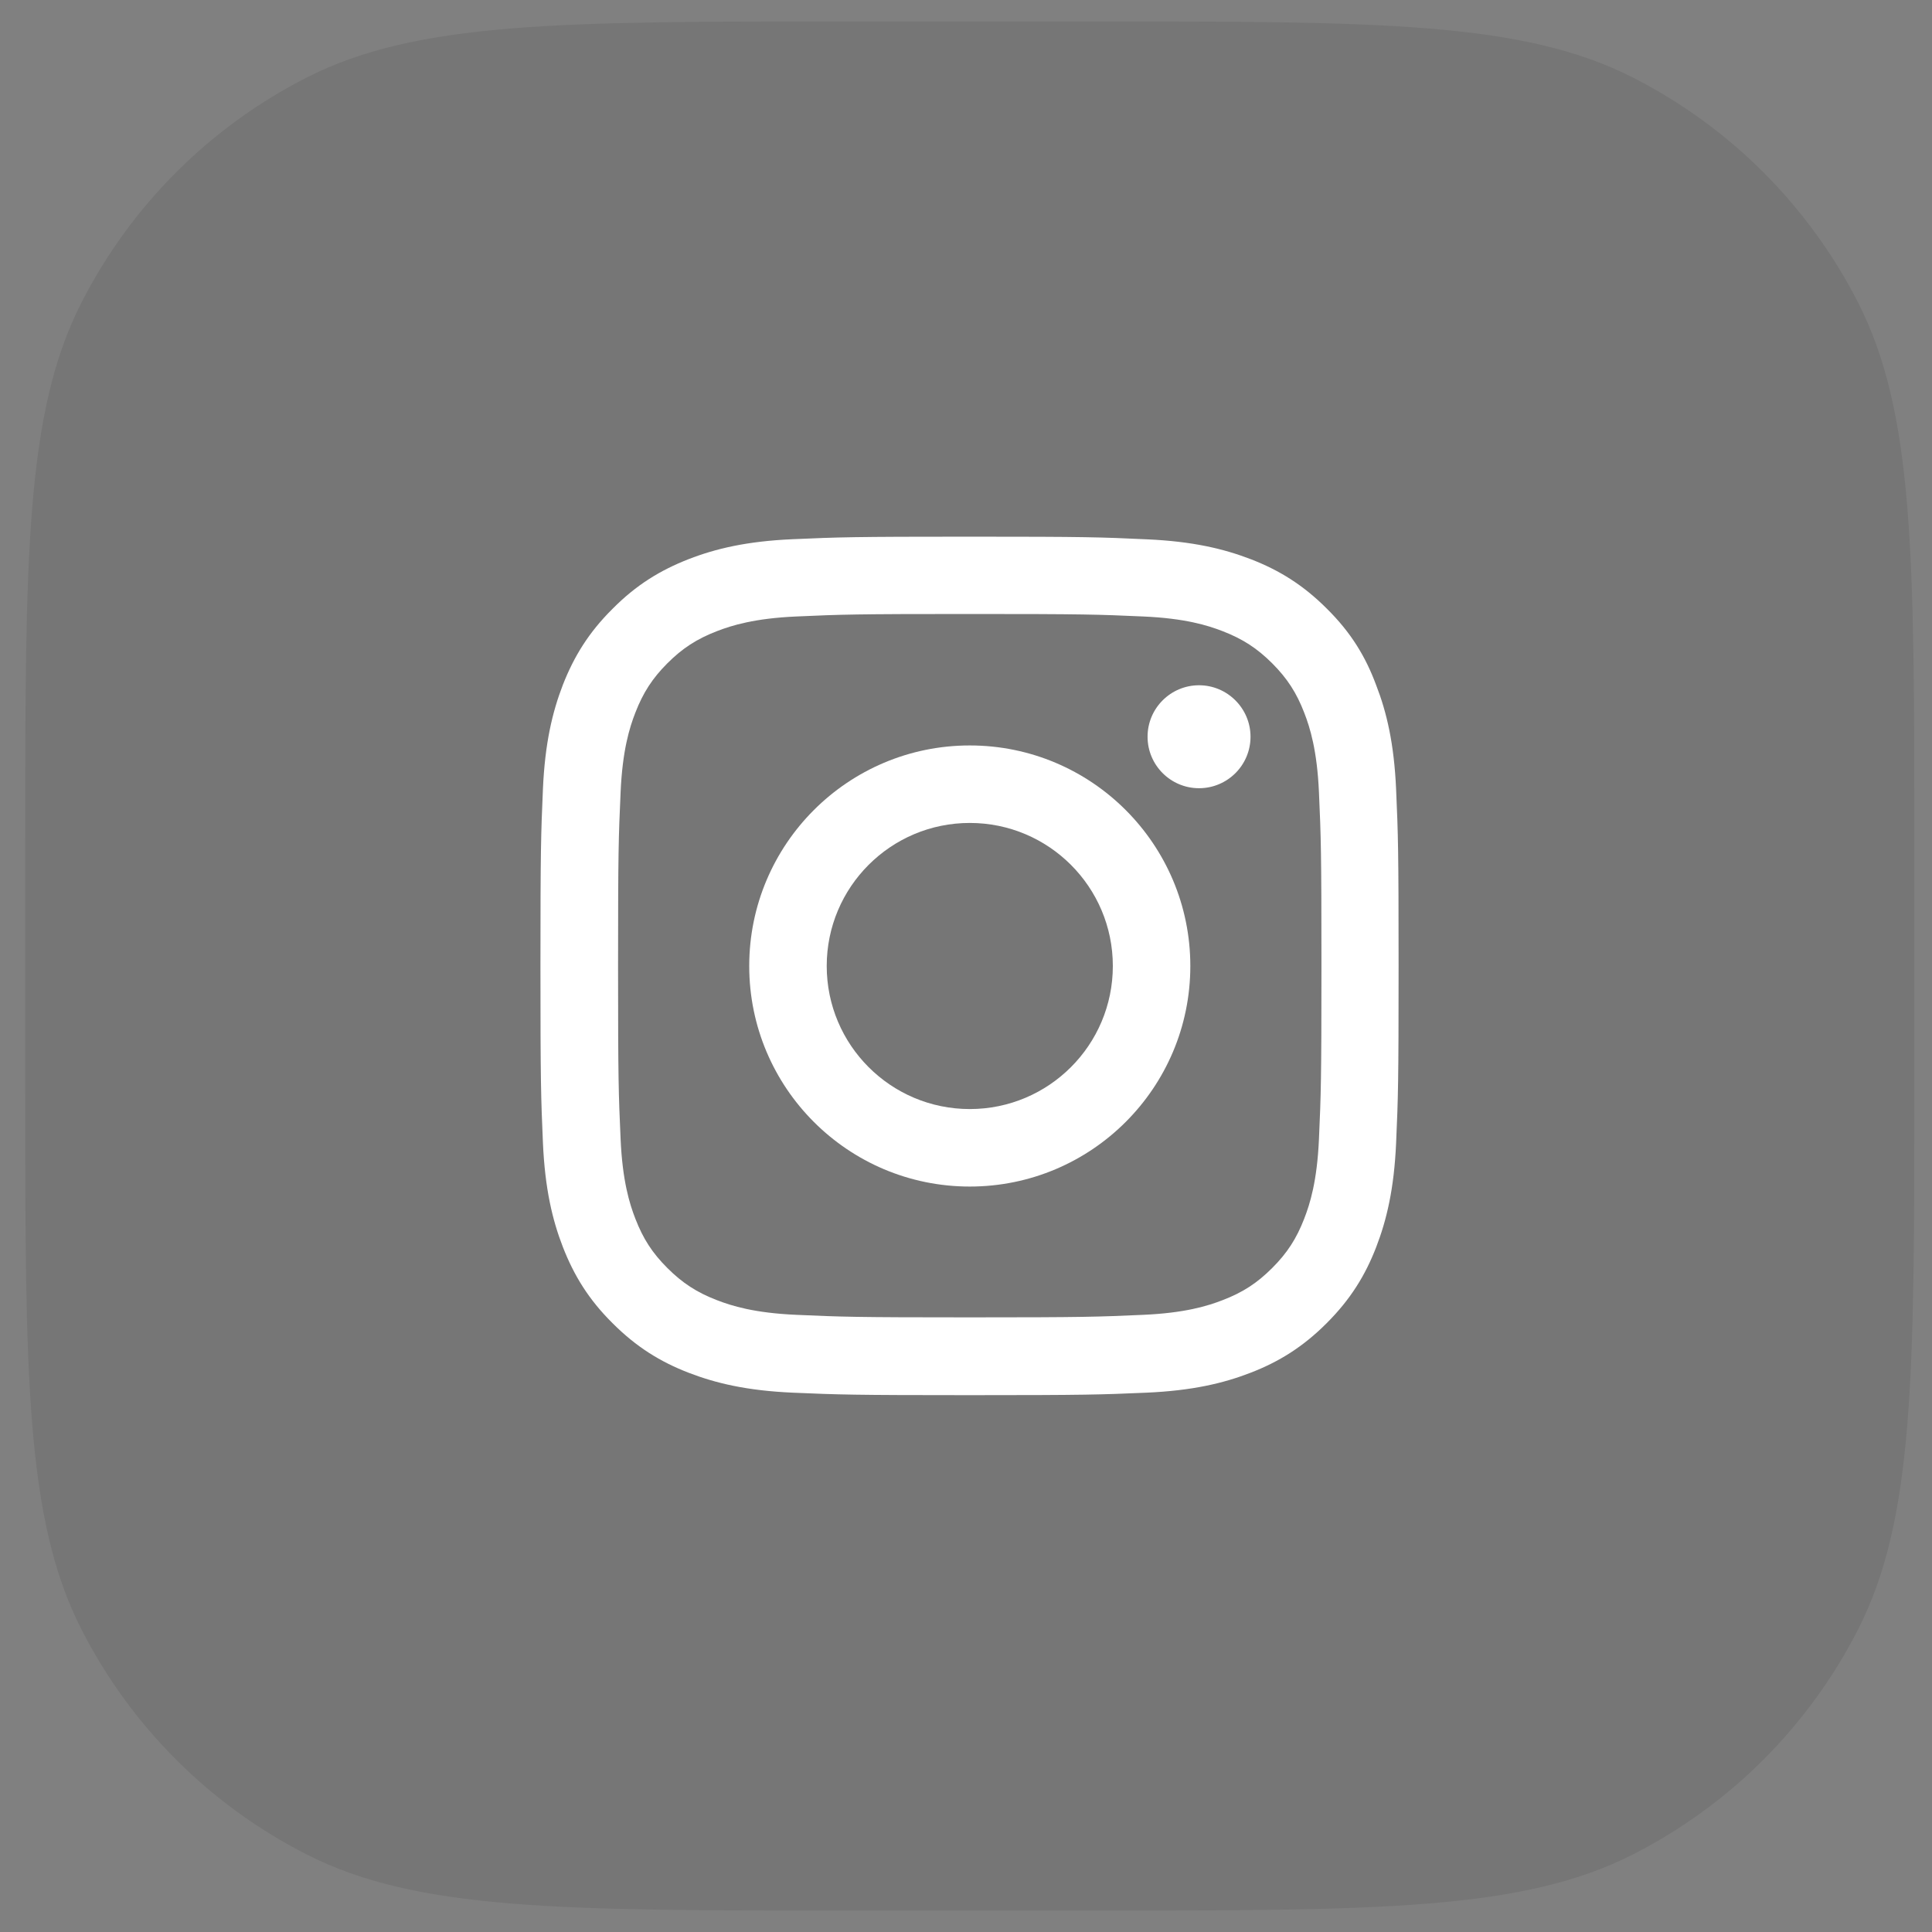<svg width="45" height="45" viewBox="0 0 45 45" fill="none" xmlns="http://www.w3.org/2000/svg">
<rect x="0" y="0" width="45" height="45" fill="#808080" stroke="none"/>
<path d="M0.588 19.7C0.588 12.979 0.588 9.619 1.896 7.052C3.046 4.794 4.882 2.958 7.14 1.808C9.707 0.5 13.067 0.5 19.788 0.5H25.388C32.108 0.5 35.469 0.5 38.036 1.808C40.294 2.958 42.13 4.794 43.28 7.052C44.588 9.619 44.588 12.979 44.588 19.7V25.3C44.588 32.021 44.588 35.381 43.28 37.948C42.13 40.206 40.294 42.042 38.036 43.192C35.469 44.5 32.108 44.5 25.388 44.5H19.788C13.067 44.5 9.707 44.5 7.14 43.192C4.882 42.042 3.046 40.206 1.896 37.948C0.588 35.381 0.588 32.021 0.588 25.3V19.7Z" fill="black" fill-opacity="0.08"/>
<g clip-path="url(#clip0_65_3916)">
<path d="M22.588 14.301C25.26 14.301 25.576 14.312 26.627 14.359C27.604 14.402 28.131 14.566 28.482 14.703C28.947 14.883 29.283 15.102 29.631 15.449C29.982 15.801 30.197 16.133 30.377 16.598C30.514 16.949 30.678 17.48 30.721 18.453C30.768 19.508 30.779 19.824 30.779 22.492C30.779 25.164 30.768 25.48 30.721 26.531C30.678 27.508 30.514 28.035 30.377 28.387C30.197 28.852 29.979 29.188 29.631 29.535C29.279 29.887 28.947 30.102 28.482 30.281C28.131 30.418 27.6 30.582 26.627 30.625C25.572 30.672 25.256 30.684 22.588 30.684C19.916 30.684 19.6 30.672 18.549 30.625C17.572 30.582 17.045 30.418 16.693 30.281C16.229 30.102 15.893 29.883 15.545 29.535C15.193 29.184 14.979 28.852 14.799 28.387C14.662 28.035 14.498 27.504 14.455 26.531C14.408 25.477 14.396 25.16 14.396 22.492C14.396 19.82 14.408 19.504 14.455 18.453C14.498 17.477 14.662 16.949 14.799 16.598C14.979 16.133 15.197 15.797 15.545 15.449C15.896 15.098 16.229 14.883 16.693 14.703C17.045 14.566 17.576 14.402 18.549 14.359C19.6 14.312 19.916 14.301 22.588 14.301ZM22.588 12.5C19.873 12.5 19.533 12.512 18.467 12.559C17.404 12.605 16.674 12.777 16.041 13.023C15.381 13.281 14.822 13.621 14.268 14.18C13.709 14.734 13.369 15.293 13.111 15.949C12.865 16.586 12.693 17.312 12.646 18.375C12.6 19.445 12.588 19.785 12.588 22.5C12.588 25.215 12.6 25.555 12.646 26.621C12.693 27.684 12.865 28.414 13.111 29.047C13.369 29.707 13.709 30.266 14.268 30.82C14.822 31.375 15.381 31.719 16.037 31.973C16.674 32.219 17.4 32.391 18.463 32.438C19.529 32.484 19.869 32.496 22.584 32.496C25.299 32.496 25.639 32.484 26.705 32.438C27.768 32.391 28.498 32.219 29.131 31.973C29.787 31.719 30.346 31.375 30.9 30.82C31.455 30.266 31.799 29.707 32.053 29.051C32.299 28.414 32.471 27.688 32.518 26.625C32.565 25.559 32.576 25.219 32.576 22.504C32.576 19.789 32.565 19.449 32.518 18.383C32.471 17.32 32.299 16.59 32.053 15.957C31.807 15.293 31.467 14.734 30.908 14.18C30.354 13.625 29.795 13.281 29.139 13.027C28.502 12.781 27.775 12.609 26.713 12.562C25.643 12.512 25.303 12.5 22.588 12.5Z" fill="white"/>
<path d="M22.588 17.363C19.752 17.363 17.451 19.664 17.451 22.5C17.451 25.336 19.752 27.637 22.588 27.637C25.424 27.637 27.725 25.336 27.725 22.5C27.725 19.664 25.424 17.363 22.588 17.363ZM22.588 25.832C20.748 25.832 19.256 24.34 19.256 22.5C19.256 20.66 20.748 19.168 22.588 19.168C24.428 19.168 25.92 20.66 25.92 22.5C25.92 24.34 24.428 25.832 22.588 25.832Z" fill="white"/>
<path d="M29.127 17.16C29.127 17.824 28.588 18.359 27.928 18.359C27.264 18.359 26.729 17.82 26.729 17.16C26.729 16.496 27.268 15.961 27.928 15.961C28.588 15.961 29.127 16.5 29.127 17.16Z" fill="white"/>
</g>
<defs>
<clipPath id="clip0_65_3916">
<rect width="20" height="20" fill="white" transform="translate(12.588 12.5)"/>
</clipPath>
</defs>
</svg>
